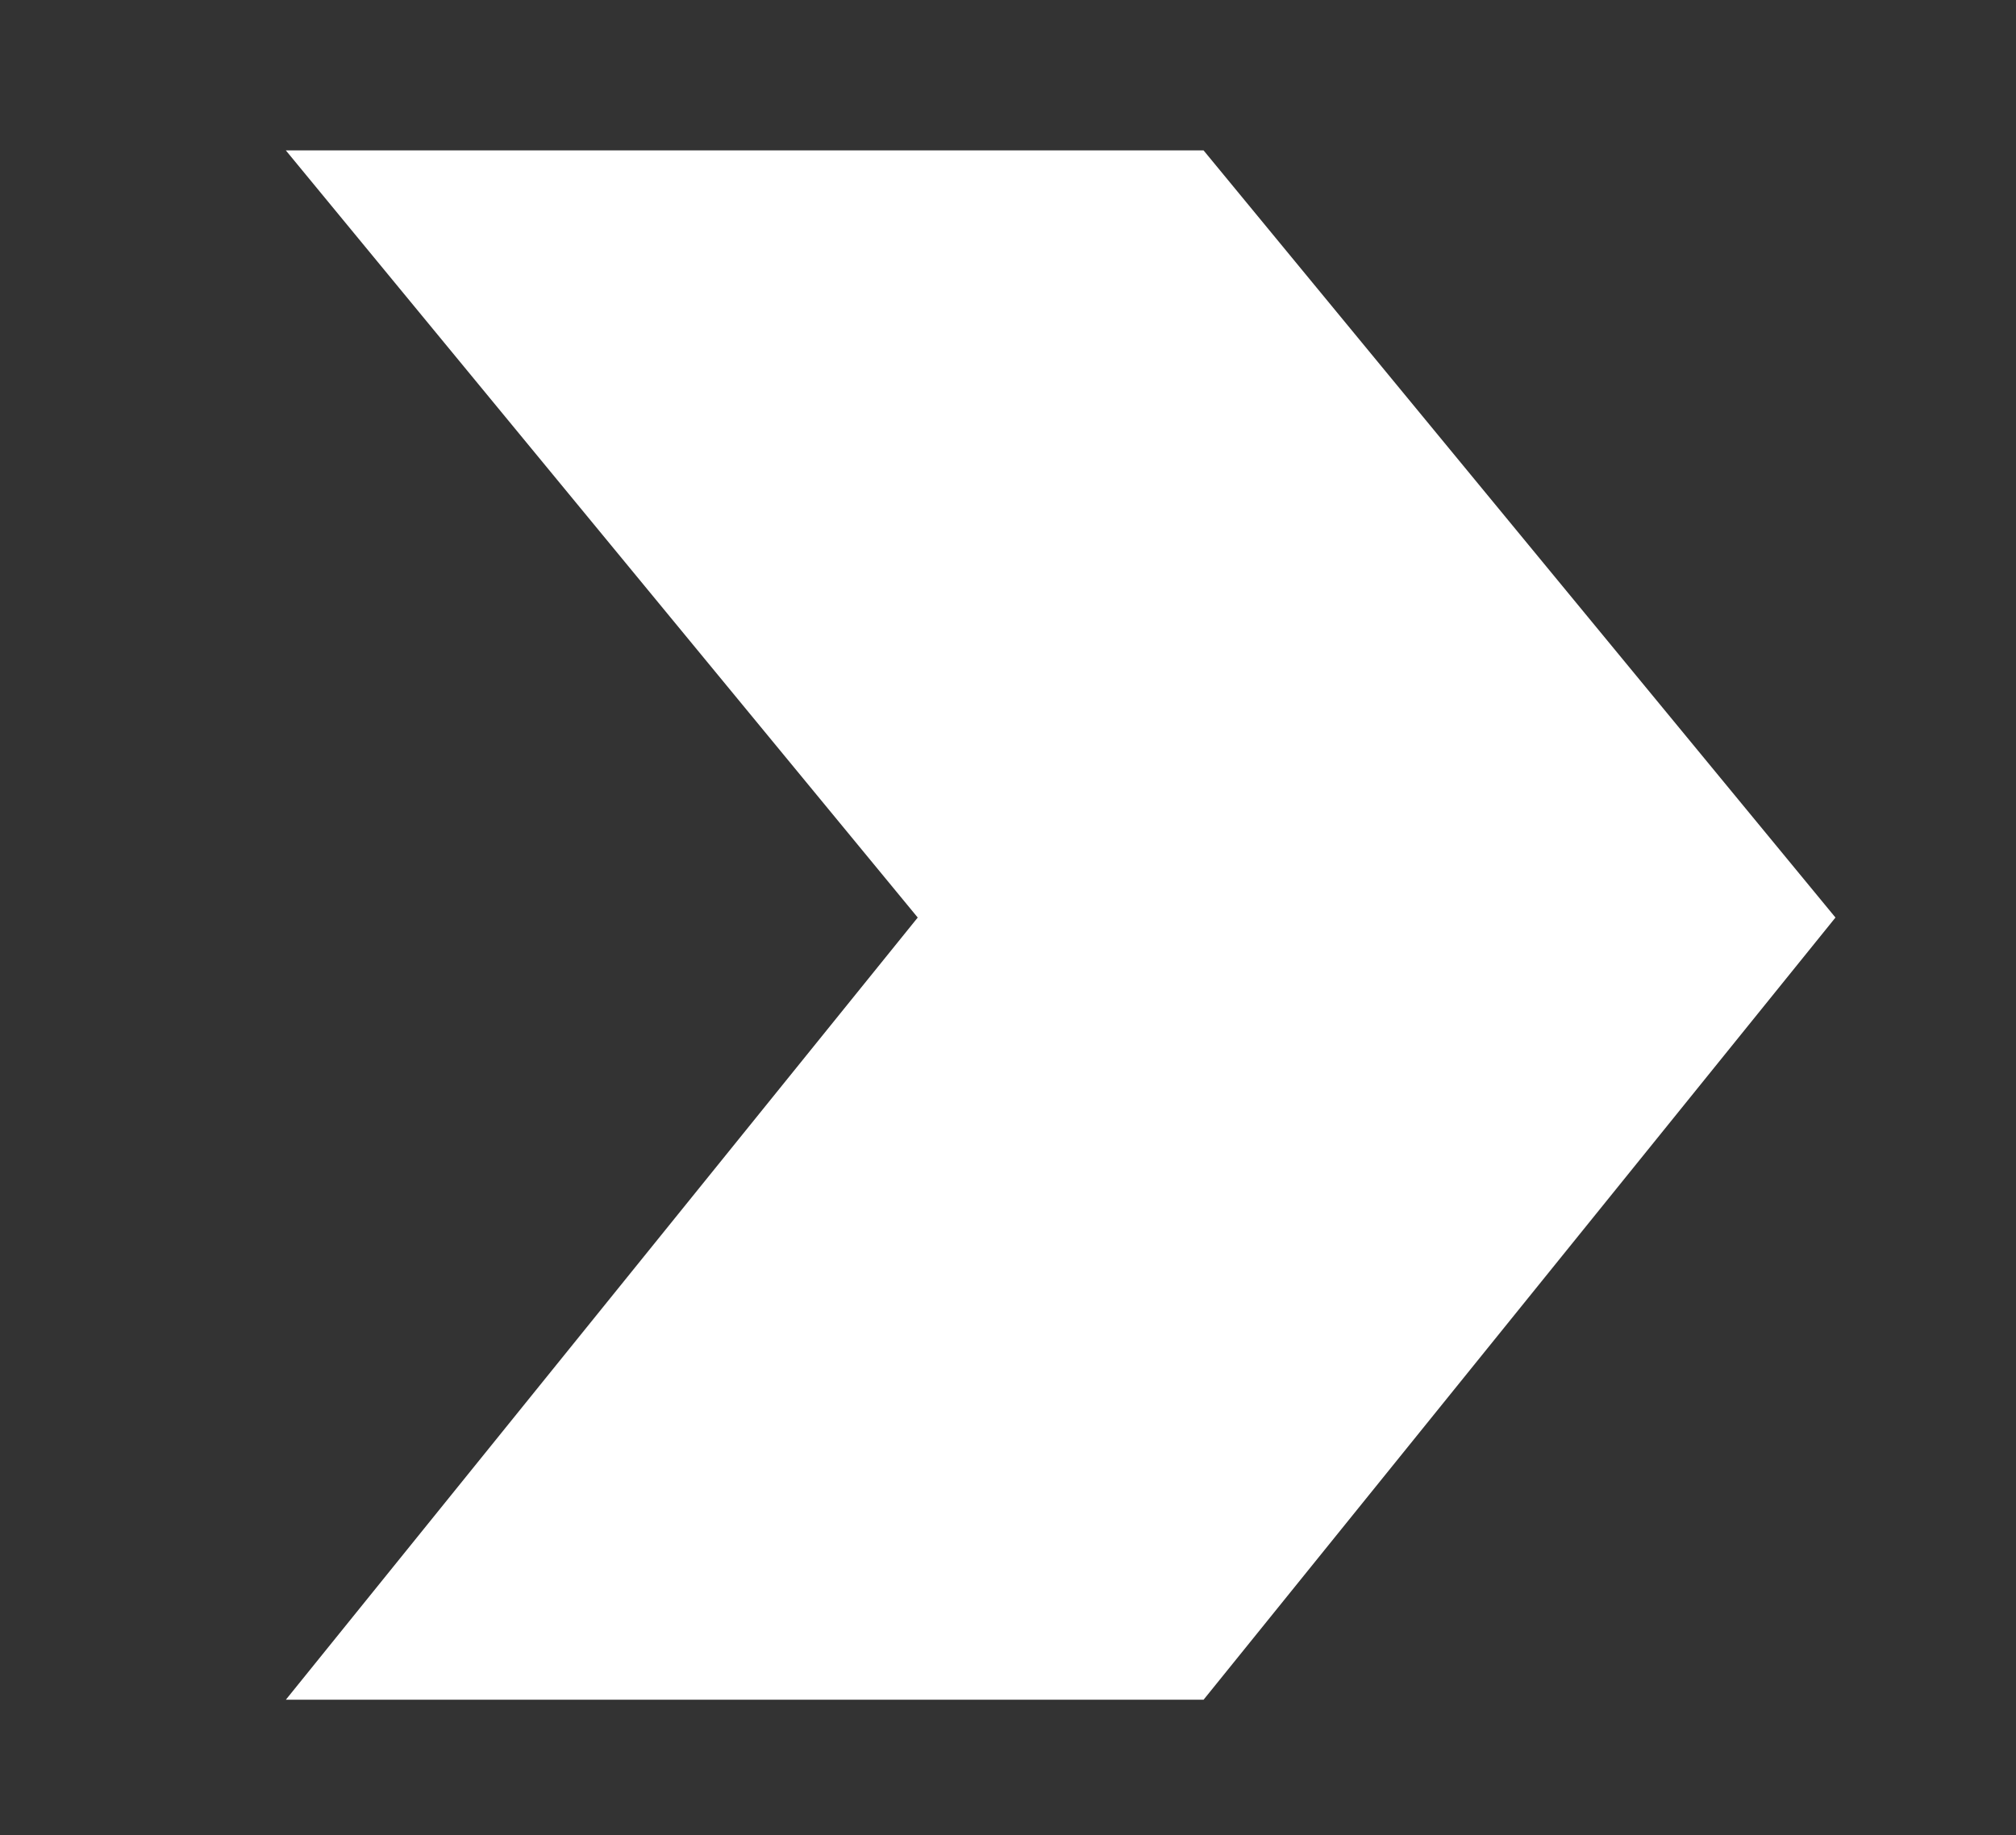 <?xml version="1.0" encoding="utf-8"?>
<!-- Generator: Adobe Illustrator 26.0.1, SVG Export Plug-In . SVG Version: 6.00 Build 0)  -->
<svg version="1.1" id="圖層_1" xmlns="http://www.w3.org/2000/svg" xmlns:xlink="http://www.w3.org/1999/xlink" x="0px" y="0px"
	 viewBox="0 0 13.4 12.2" style="enable-background:new 0 0 13.4 12.2;" xml:space="preserve">
<rect x="0" y="0" width="13.4" height="12.2" fill="#333333" stroke="none"/>
<style type="text/css">
	.st0{fill:#FFFFFF;}
</style>
<g>
	<polygon class="st0" points="8,1 1.9,1 6.1,6.1 1.9,11.3 8,11.3 12.2,6.1 	"/>
</g>
</svg>
